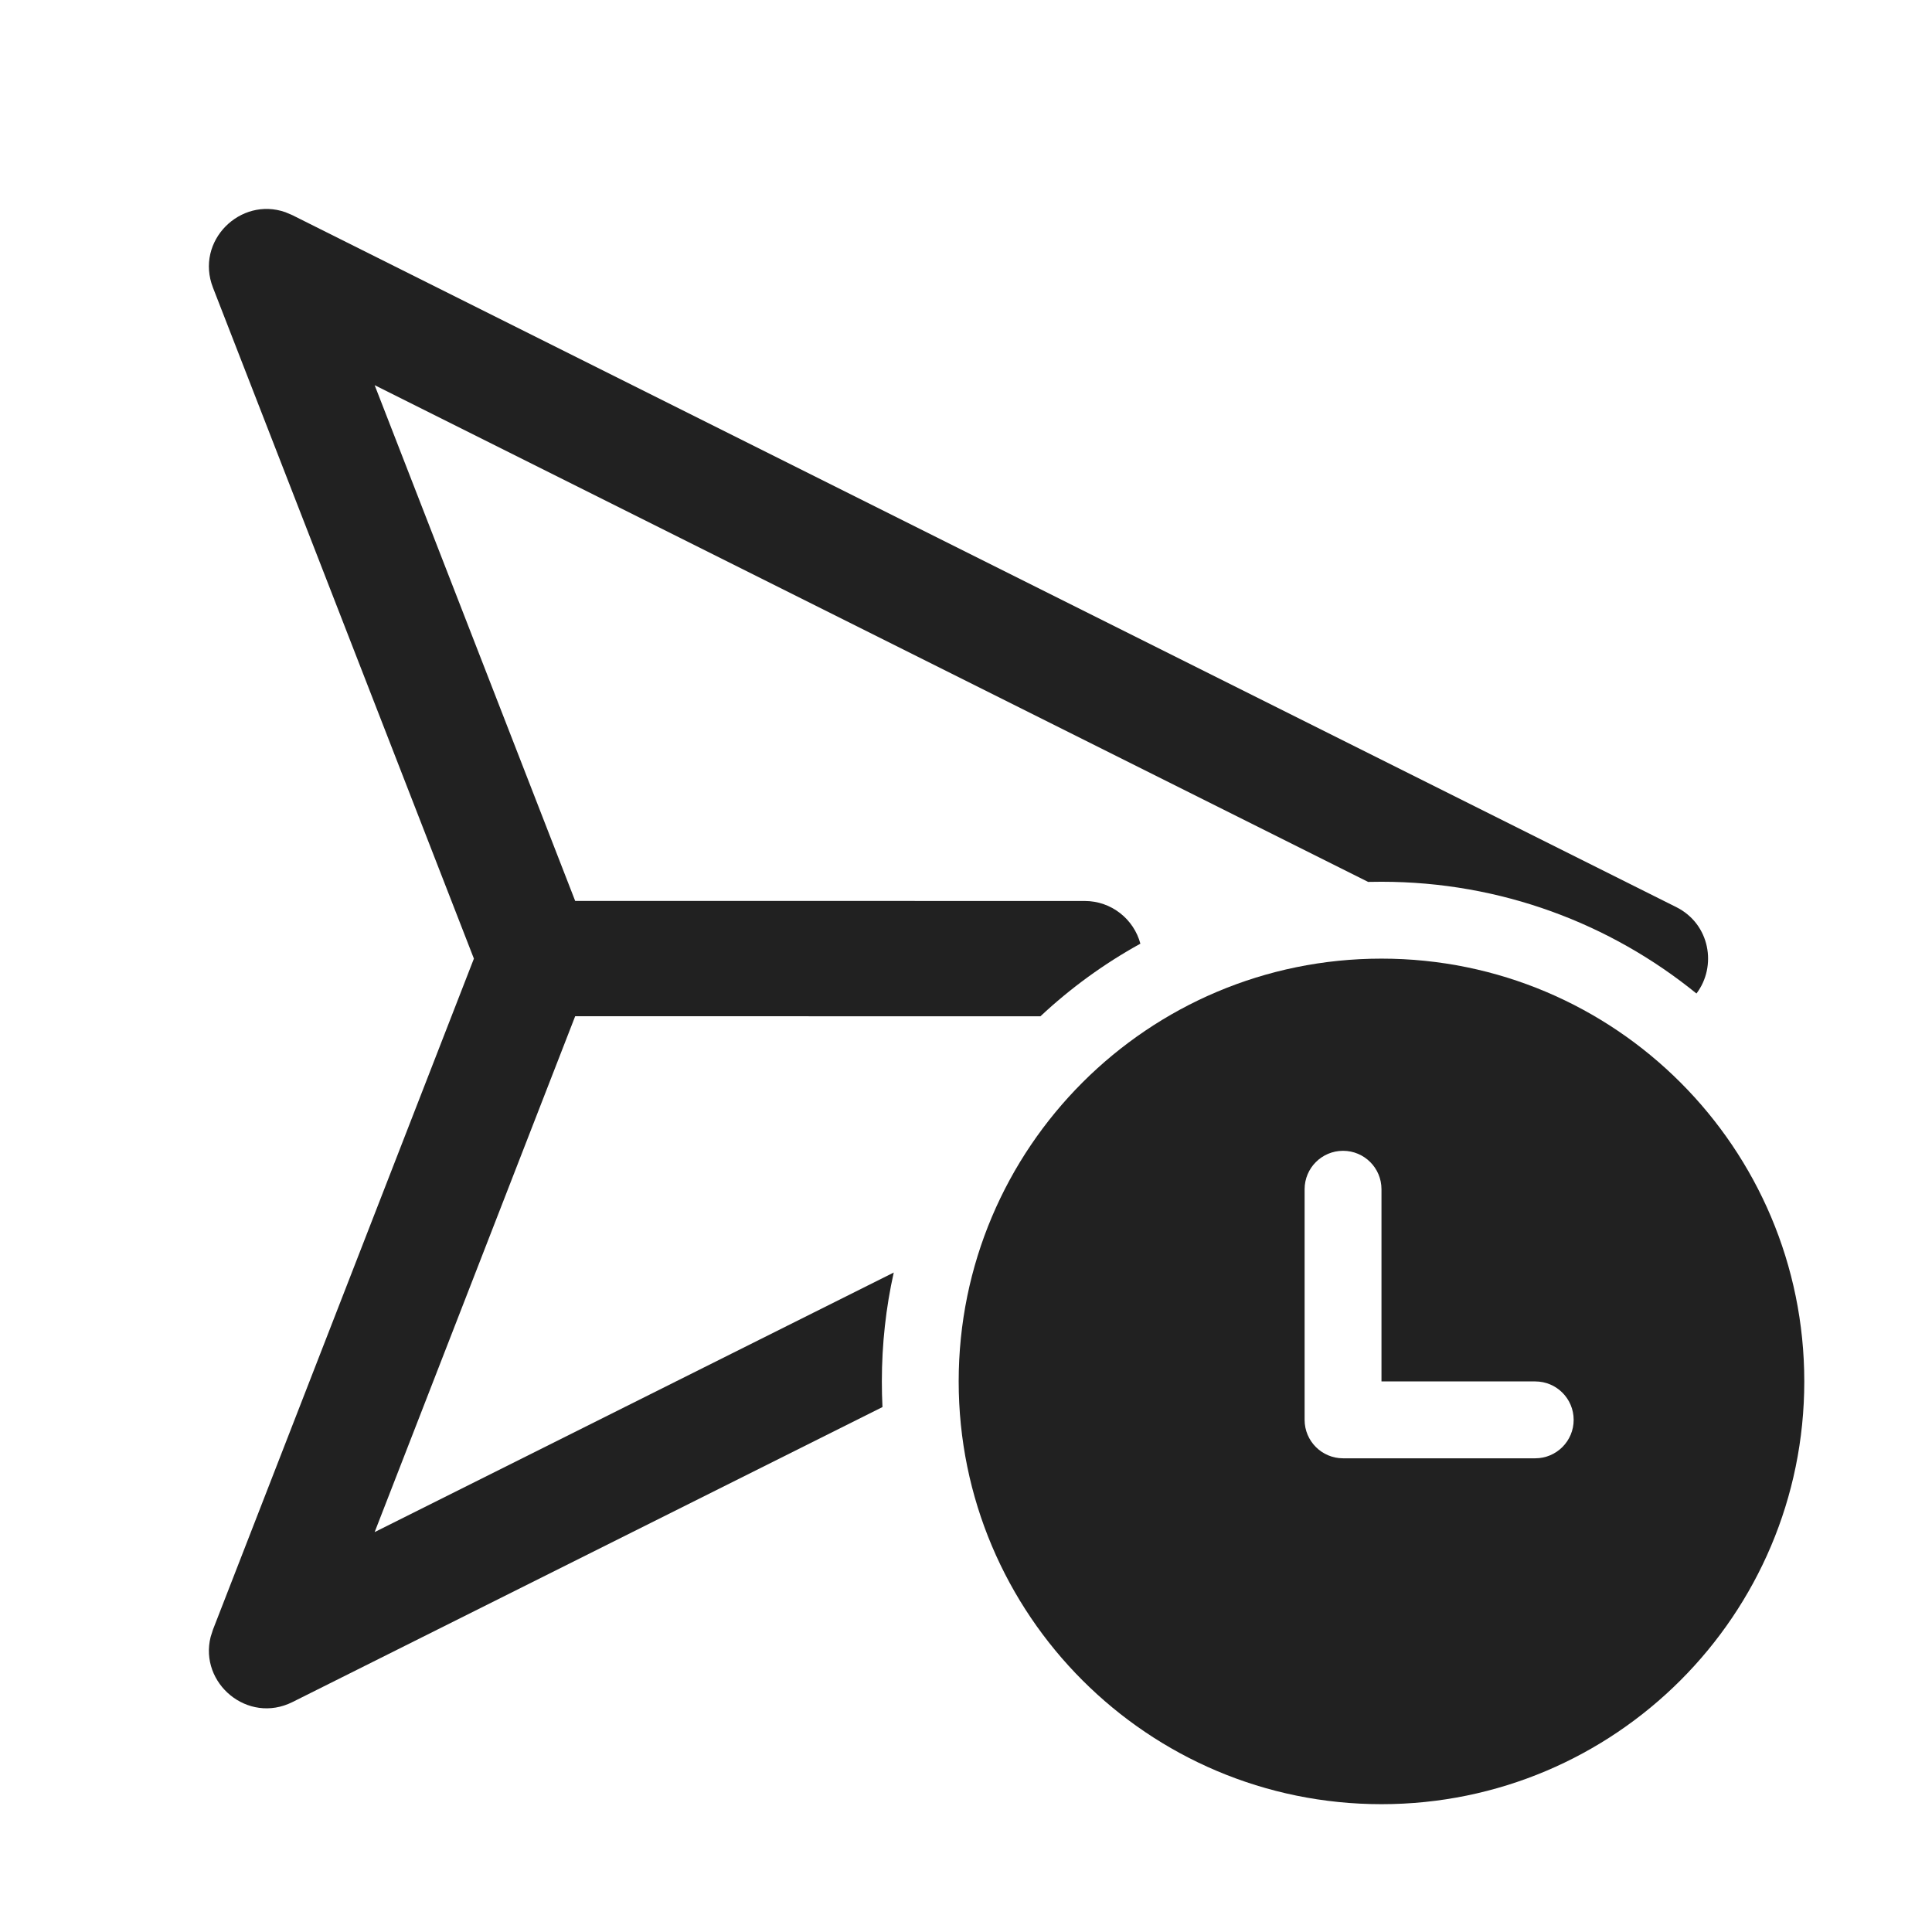 <svg width="38" height="38" viewBox="0 0 38 38" fill="none" xmlns="http://www.w3.org/2000/svg">
<g id="Send Clock">
<g id="Shape">
<path d="M9.321 18.855L4.189 5.658C3.832 4.74 4.728 3.861 5.614 4.174L5.753 4.233L32.969 17.841C33.639 18.176 33.772 19.009 33.367 19.541C31.677 18.167 29.521 17.343 27.172 17.343C27.084 17.343 26.996 17.344 26.909 17.346L7.369 7.576L11.313 17.72L21.334 17.721C21.859 17.721 22.3 18.077 22.43 18.561C21.715 18.955 21.055 19.436 20.464 19.989L11.313 19.988L7.369 30.134L17.579 25.029C17.425 25.718 17.345 26.435 17.345 27.171C17.345 27.34 17.349 27.508 17.357 27.675L5.753 33.477C4.872 33.918 3.914 33.107 4.143 32.196L4.189 32.052L9.321 18.855Z" fill="#212121"/>
<path d="M35.488 27.171C35.488 22.578 31.765 18.855 27.172 18.855C22.579 18.855 18.856 22.578 18.856 27.171C18.856 31.763 22.579 35.486 27.172 35.486C31.765 35.486 35.488 31.763 35.488 27.171ZM27.172 27.171H30.196C30.614 27.171 30.952 27.509 30.952 27.927C30.952 28.344 30.614 28.683 30.196 28.683H26.416C25.999 28.683 25.66 28.344 25.66 27.927L25.66 27.924L25.66 23.391C25.66 22.973 25.999 22.635 26.416 22.635C26.834 22.635 27.172 22.973 27.172 23.391L27.172 27.171Z" fill="#212121"/>
</g>
</g>
</svg>
